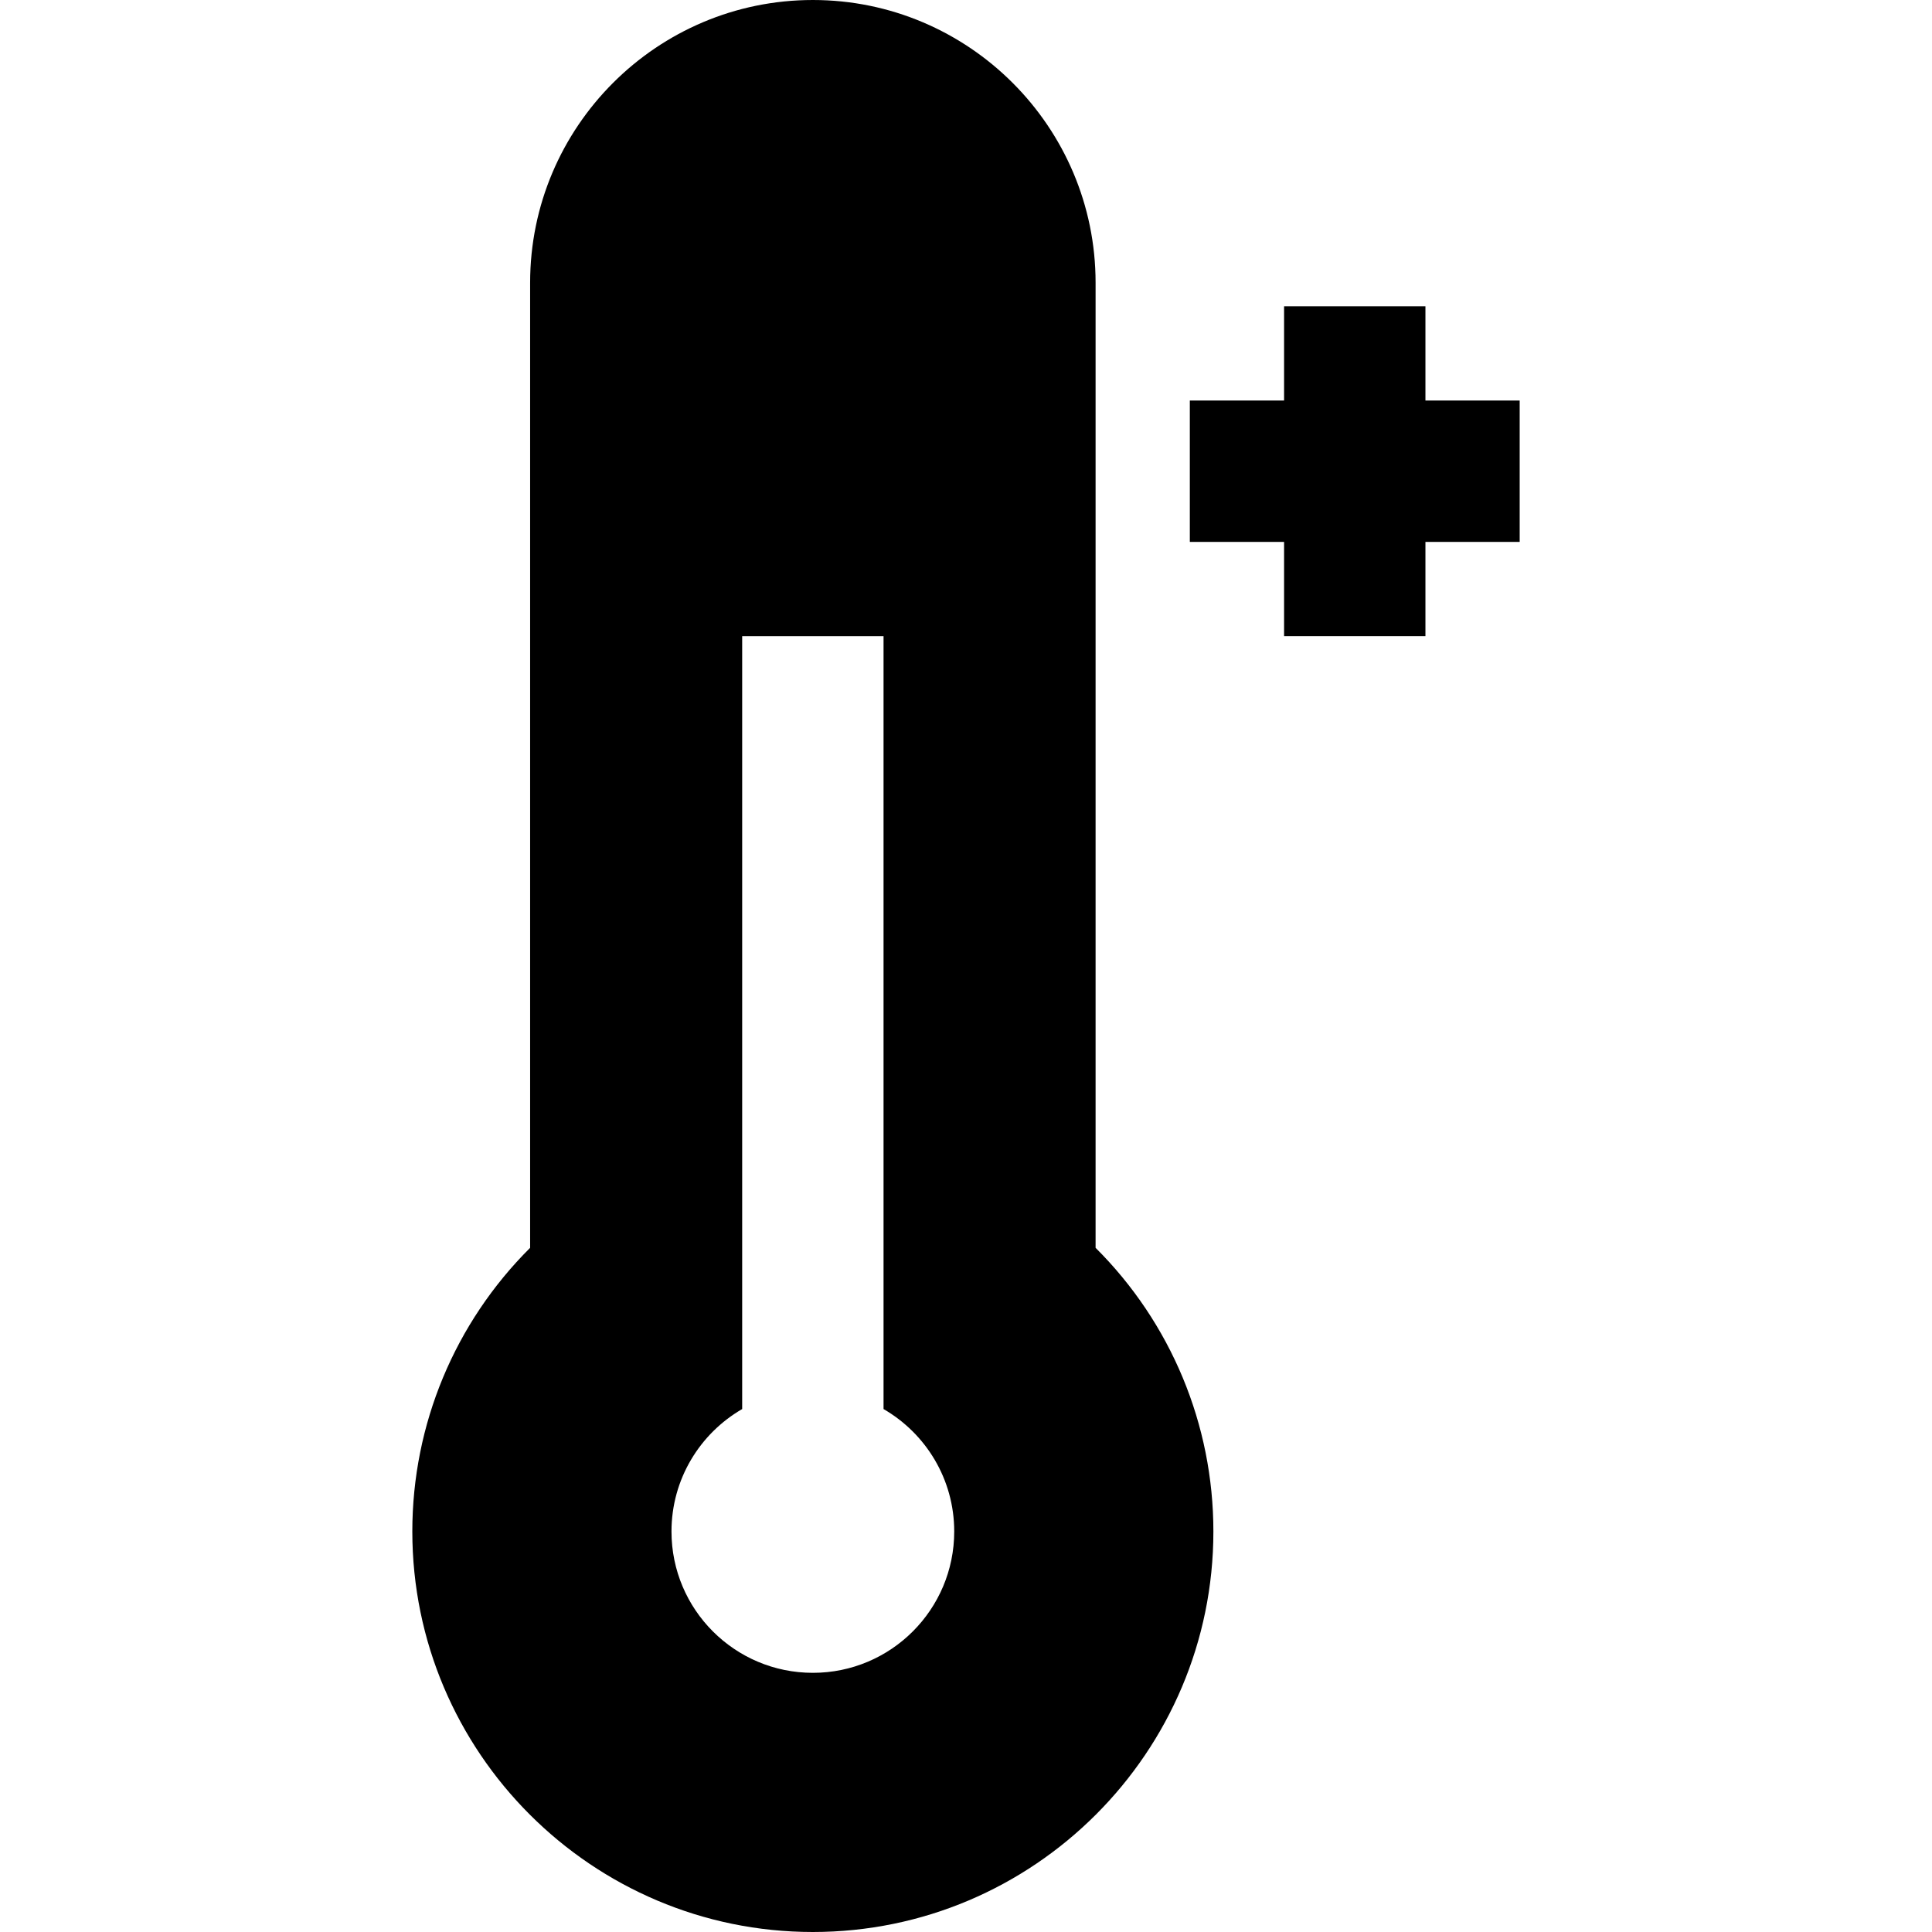 <?xml version="1.0" encoding="iso-8859-1"?>
<!-- Uploaded to: SVG Repo, www.svgrepo.com, Generator: SVG Repo Mixer Tools -->
<svg fill="#000000" height="800px" width="800px" version="1.1" id="Layer_1" xmlns="http://www.w3.org/2000/svg" xmlns:xlink="http://www.w3.org/1999/xlink" 
	 viewBox="0 0 512 512" xml:space="preserve">
<g>
	<g>
		<path d="M290.342,330.686V74.927C290.342,33.612,256.729,0,215.415,0c-41.315,0-74.927,33.612-74.927,74.927v255.759
			c-19.942,19.859-31.219,46.784-31.219,75.168c0,58.529,47.617,106.146,106.146,106.146c58.529,0,106.146-47.617,106.146-106.146
			C321.561,377.47,310.283,350.545,290.342,330.686z M215.415,443.317c-20.69,0-37.463-16.774-37.463-37.463
			c0-13.865,7.536-25.961,18.732-32.44V168.585h37.463v204.829c11.195,6.479,18.732,18.574,18.732,32.44
			C252.878,426.543,236.104,443.317,215.415,443.317z"/>
	</g>
</g>
<g>
	<g>
		<polygon points="377.756,106.146 377.756,81.171 340.293,81.171 340.293,106.146 315.317,106.146 315.317,143.61 340.293,143.61 
			340.293,168.585 377.756,168.585 377.756,143.61 402.732,143.61 402.732,106.146 		"/>
	</g>
</g>
</svg>